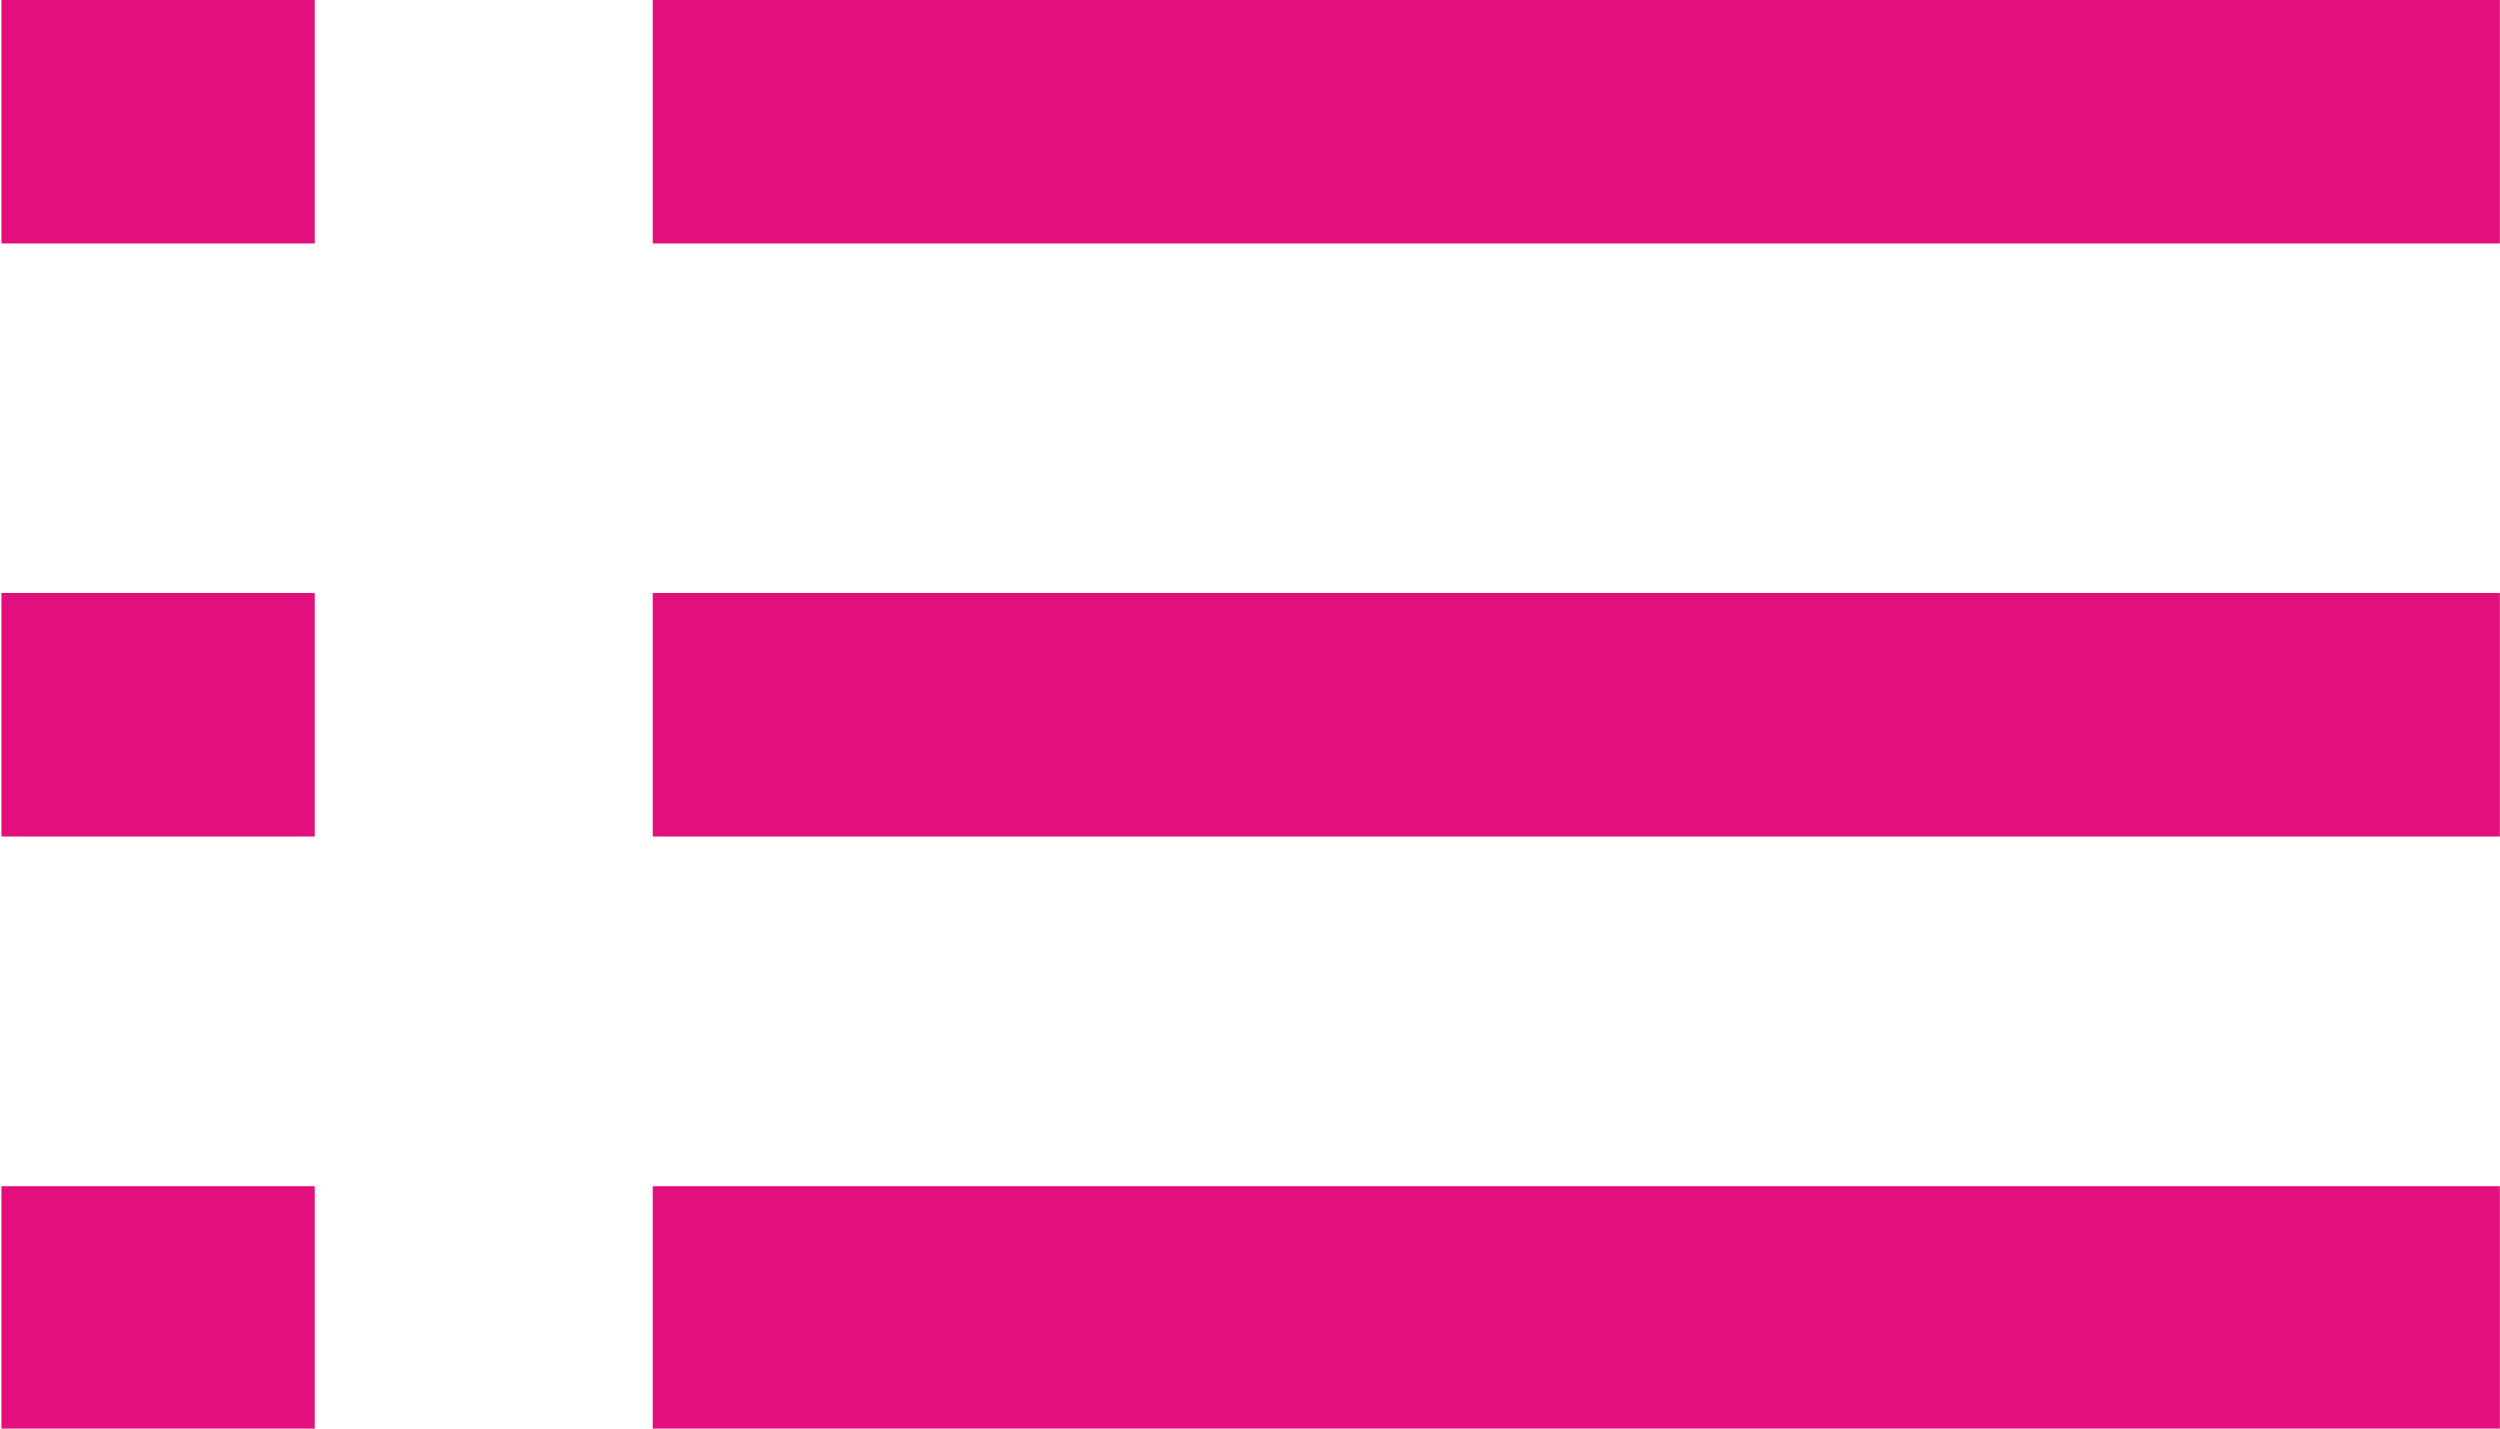 <?xml version="1.0" standalone="no"?>
<!-- Generator: Adobe Fireworks 10, Export SVG Extension by Aaron Beall (http://fireworks.abeall.com) . Version: 0.6.1  -->
<!DOCTYPE svg PUBLIC "-//W3C//DTD SVG 1.1//EN" "http://www.w3.org/Graphics/SVG/1.1/DTD/svg11.dtd">
<svg id="Untitled-%u30DA%u30FC%u30B8%201" viewBox="0 0 21 12" style="background-color:#ffffff00" version="1.1"
	xmlns="http://www.w3.org/2000/svg" xmlns:xlink="http://www.w3.org/1999/xlink" xml:space="preserve"
	x="0px" y="0px" width="21px" height="12px"
>
	<path id="%u30B7%u30A7%u30A4%u30D7%208" d="M 5.483 12.01 L 5.483 9.964 L 20.999 9.964 L 20.999 12.01 L 5.483 12.01 ZM 5.483 4.981 L 20.999 4.981 L 20.999 7.027 L 5.483 7.027 L 5.483 4.981 ZM 5.483 -0.003 L 20.999 -0.003 L 20.999 2.045 L 5.483 2.045 L 5.483 -0.003 ZM 0.012 9.964 L 2.644 9.964 L 2.644 12.01 L 0.012 12.01 L 0.012 9.964 ZM 0.012 4.981 L 2.644 4.981 L 2.644 7.027 L 0.012 7.027 L 0.012 4.981 ZM 0.012 -0.003 L 2.644 -0.003 L 2.644 2.045 L 0.012 2.045 L 0.012 -0.003 Z" fill="#e20f7d"/>
</svg>